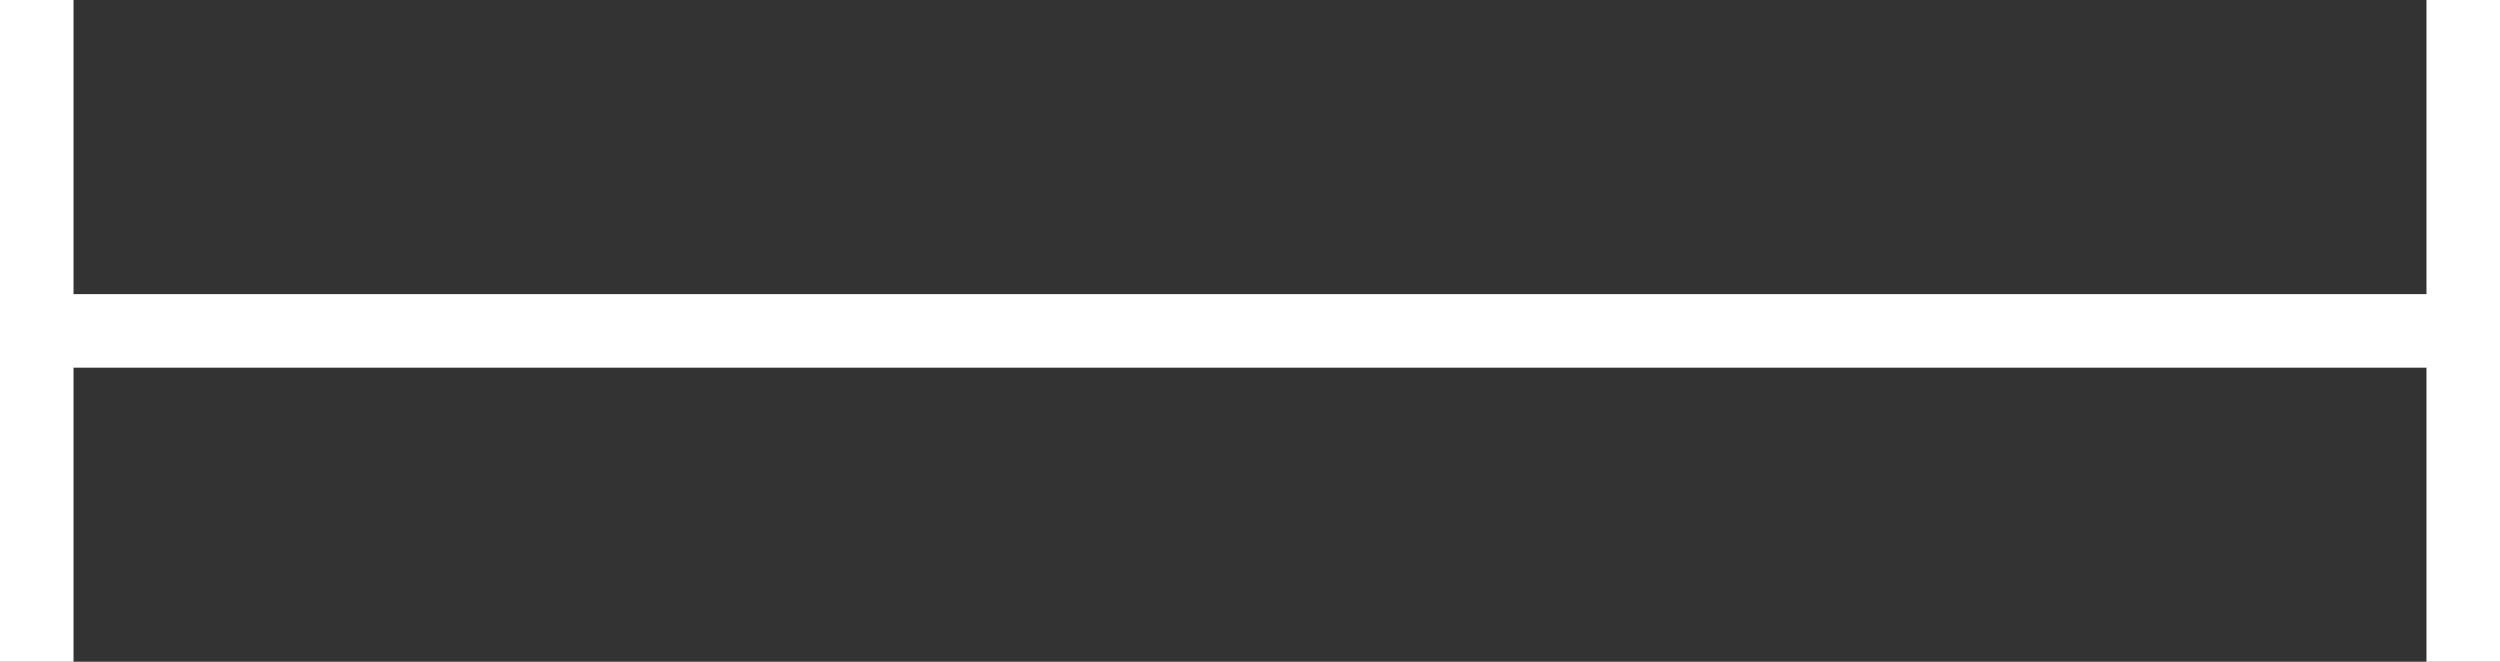 <?xml version="1.0" encoding="UTF-8"?> <svg xmlns="http://www.w3.org/2000/svg" width="34" height="9" viewBox="0 0 34 9"><rect x="0" y="0" width="34" height="9" fill="#333333" stroke="none"/> <defs> <style> .cls-1 { fill: #fff; fill-rule: evenodd; } </style> </defs> <path id="Фигура_3_копия" data-name="Фигура 3 копия" class="cls-1" d="M1,5V4H33V5H1ZM0,0H1V9H0V0ZM33,0h1V9H33V0Z"></path> </svg> 